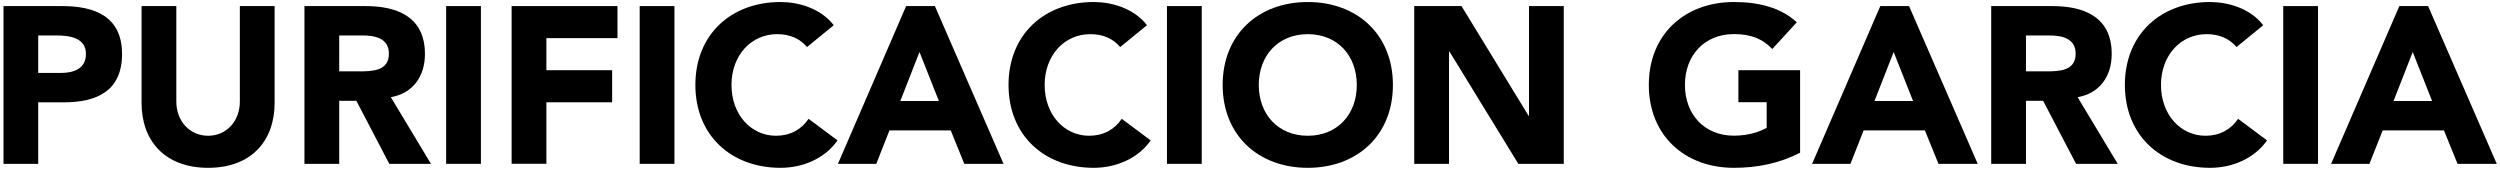 <?xml version="1.0" encoding="utf-8"?>
<!-- Generator: Adobe Illustrator 25.2.0, SVG Export Plug-In . SVG Version: 6.00 Build 0)  -->
<svg version="1.1" id="Capa_1" xmlns="http://www.w3.org/2000/svg" xmlns:xlink="http://www.w3.org/1999/xlink" x="0px" y="0px"
	 viewBox="0 0 370.34 25.16" style="enable-background:new 0 0 370.34 25.16;" xml:space="preserve">
<g>
	<path d="M0.52,0.9H9.2c4.85,0,8.88,1.55,8.88,7.1c0,5.48-3.73,7.16-8.65,7.16H5.66v9.11H0.52V0.9z M5.66,10.8H9.1
		c1.82,0,3.63-0.63,3.63-2.81c0-2.41-2.44-2.74-4.42-2.74H5.66V10.8z"/>
	<path d="M40.68,15.26c0,5.51-3.37,9.6-9.84,9.6c-6.5,0-9.87-4.09-9.87-9.6V0.9h5.15v14.16c0,2.87,1.98,5.05,4.72,5.05
		c2.71,0,4.69-2.18,4.69-5.05V0.9h5.15V15.26z"/>
	<path d="M45.1,0.9h9.04c4.79,0,8.81,1.65,8.81,7.1c0,3.27-1.75,5.81-5.05,6.4l5.94,9.87h-6.17l-4.88-9.34h-2.54v9.34H45.1V0.9z
		 M50.25,10.57h3.04c1.88,0,4.32-0.07,4.32-2.61c0-2.34-2.11-2.71-3.99-2.71h-3.37V10.57z"/>
	<path d="M66.09,0.9h5.15v23.37h-5.15V0.9z"/>
	<path d="M75.79,0.9h15.68v4.75H80.94v4.75h9.74v4.75h-9.74v9.11h-5.15V0.9z"/>
	<path d="M94.76,0.9h5.15v23.37h-5.15V0.9z"/>
	<path d="M119.55,6.97c-1.02-1.22-2.51-1.91-4.42-1.91c-3.89,0-6.77,3.17-6.77,7.53s2.87,7.52,6.6,7.52c2.08,0,3.76-0.92,4.82-2.51
		l4.29,3.2c-1.95,2.77-5.25,4.06-8.45,4.06c-7.29,0-12.61-4.79-12.61-12.28S108.33,0.3,115.62,0.3c2.61,0,5.91,0.89,7.89,3.43
		L119.55,6.97z"/>
	<path d="M134.23,0.9h4.26l10.17,23.37h-5.81l-2.01-4.95h-9.08l-1.95,4.95h-5.68L134.23,0.9z M136.21,7.7l-2.84,7.26h5.71
		L136.21,7.7z"/>
	<path d="M165.94,6.97c-1.02-1.22-2.51-1.91-4.42-1.91c-3.89,0-6.77,3.17-6.77,7.53s2.87,7.52,6.6,7.52c2.08,0,3.76-0.92,4.82-2.51
		l4.29,3.2c-1.95,2.77-5.25,4.06-8.45,4.06c-7.29,0-12.61-4.79-12.61-12.28S154.72,0.3,162.02,0.3c2.61,0,5.91,0.89,7.89,3.43
		L165.94,6.97z"/>
	<path d="M172.87,0.9h5.15v23.37h-5.15V0.9z"/>
	<path d="M193.73,0.3c7.29,0,12.61,4.79,12.61,12.28s-5.31,12.28-12.61,12.28s-12.61-4.79-12.61-12.28S186.44,0.3,193.73,0.3z
		 M193.73,20.11c4.39,0,7.26-3.17,7.26-7.52c0-4.36-2.87-7.53-7.26-7.53s-7.26,3.17-7.26,7.53
		C186.47,16.94,189.34,20.11,193.73,20.11z"/>
	<path d="M209.5,0.9h7l9.93,16.24h0.07V0.9h5.15v23.37h-6.73l-10.2-16.63h-0.07v16.63h-5.15V0.9z"/>
	<path d="M266.66,22.62c-3.04,1.58-6.37,2.24-9.8,2.24c-7.29,0-12.61-4.79-12.61-12.28S249.56,0.3,256.86,0.3
		c3.7,0,6.96,0.83,9.31,3l-3.63,3.96c-1.39-1.45-3.07-2.21-5.68-2.21c-4.39,0-7.26,3.17-7.26,7.53s2.87,7.52,7.26,7.52
		c2.24,0,3.89-0.63,4.85-1.16v-3.8h-4.19V10.4h9.14V22.62z"/>
	<path d="M278.54,0.9h4.26l10.17,23.37h-5.81l-2.01-4.95h-9.08l-1.95,4.95h-5.68L278.54,0.9z M280.52,7.7l-2.84,7.26h5.71
		L280.52,7.7z"/>
	<path d="M294.97,0.9h9.04c4.79,0,8.81,1.65,8.81,7.1c0,3.27-1.75,5.81-5.05,6.4l5.94,9.87h-6.17l-4.88-9.34h-2.54v9.34h-5.15V0.9z
		 M300.12,10.57h3.04c1.88,0,4.32-0.07,4.32-2.61c0-2.34-2.11-2.71-3.99-2.71h-3.37L300.12,10.57L300.12,10.57z"/>
	<path d="M331.31,6.97c-1.02-1.22-2.51-1.91-4.42-1.91c-3.89,0-6.77,3.17-6.77,7.53s2.87,7.52,6.6,7.52c2.08,0,3.76-0.92,4.82-2.51
		l4.29,3.2c-1.95,2.77-5.25,4.06-8.45,4.06c-7.29,0-12.61-4.79-12.61-12.28S320.08,0.3,327.38,0.3c2.61,0,5.91,0.89,7.89,3.43
		L331.31,6.97z"/>
	<path d="M338.23,0.9h5.15v23.37h-5.15V0.9z"/>
	<path d="M355.43,0.9h4.26l10.17,23.37h-5.81l-2.01-4.95h-9.08L351,24.27h-5.68L355.43,0.9z M357.41,7.7l-2.84,7.26h5.71L357.41,7.7
		z"/>
</g>
</svg>
